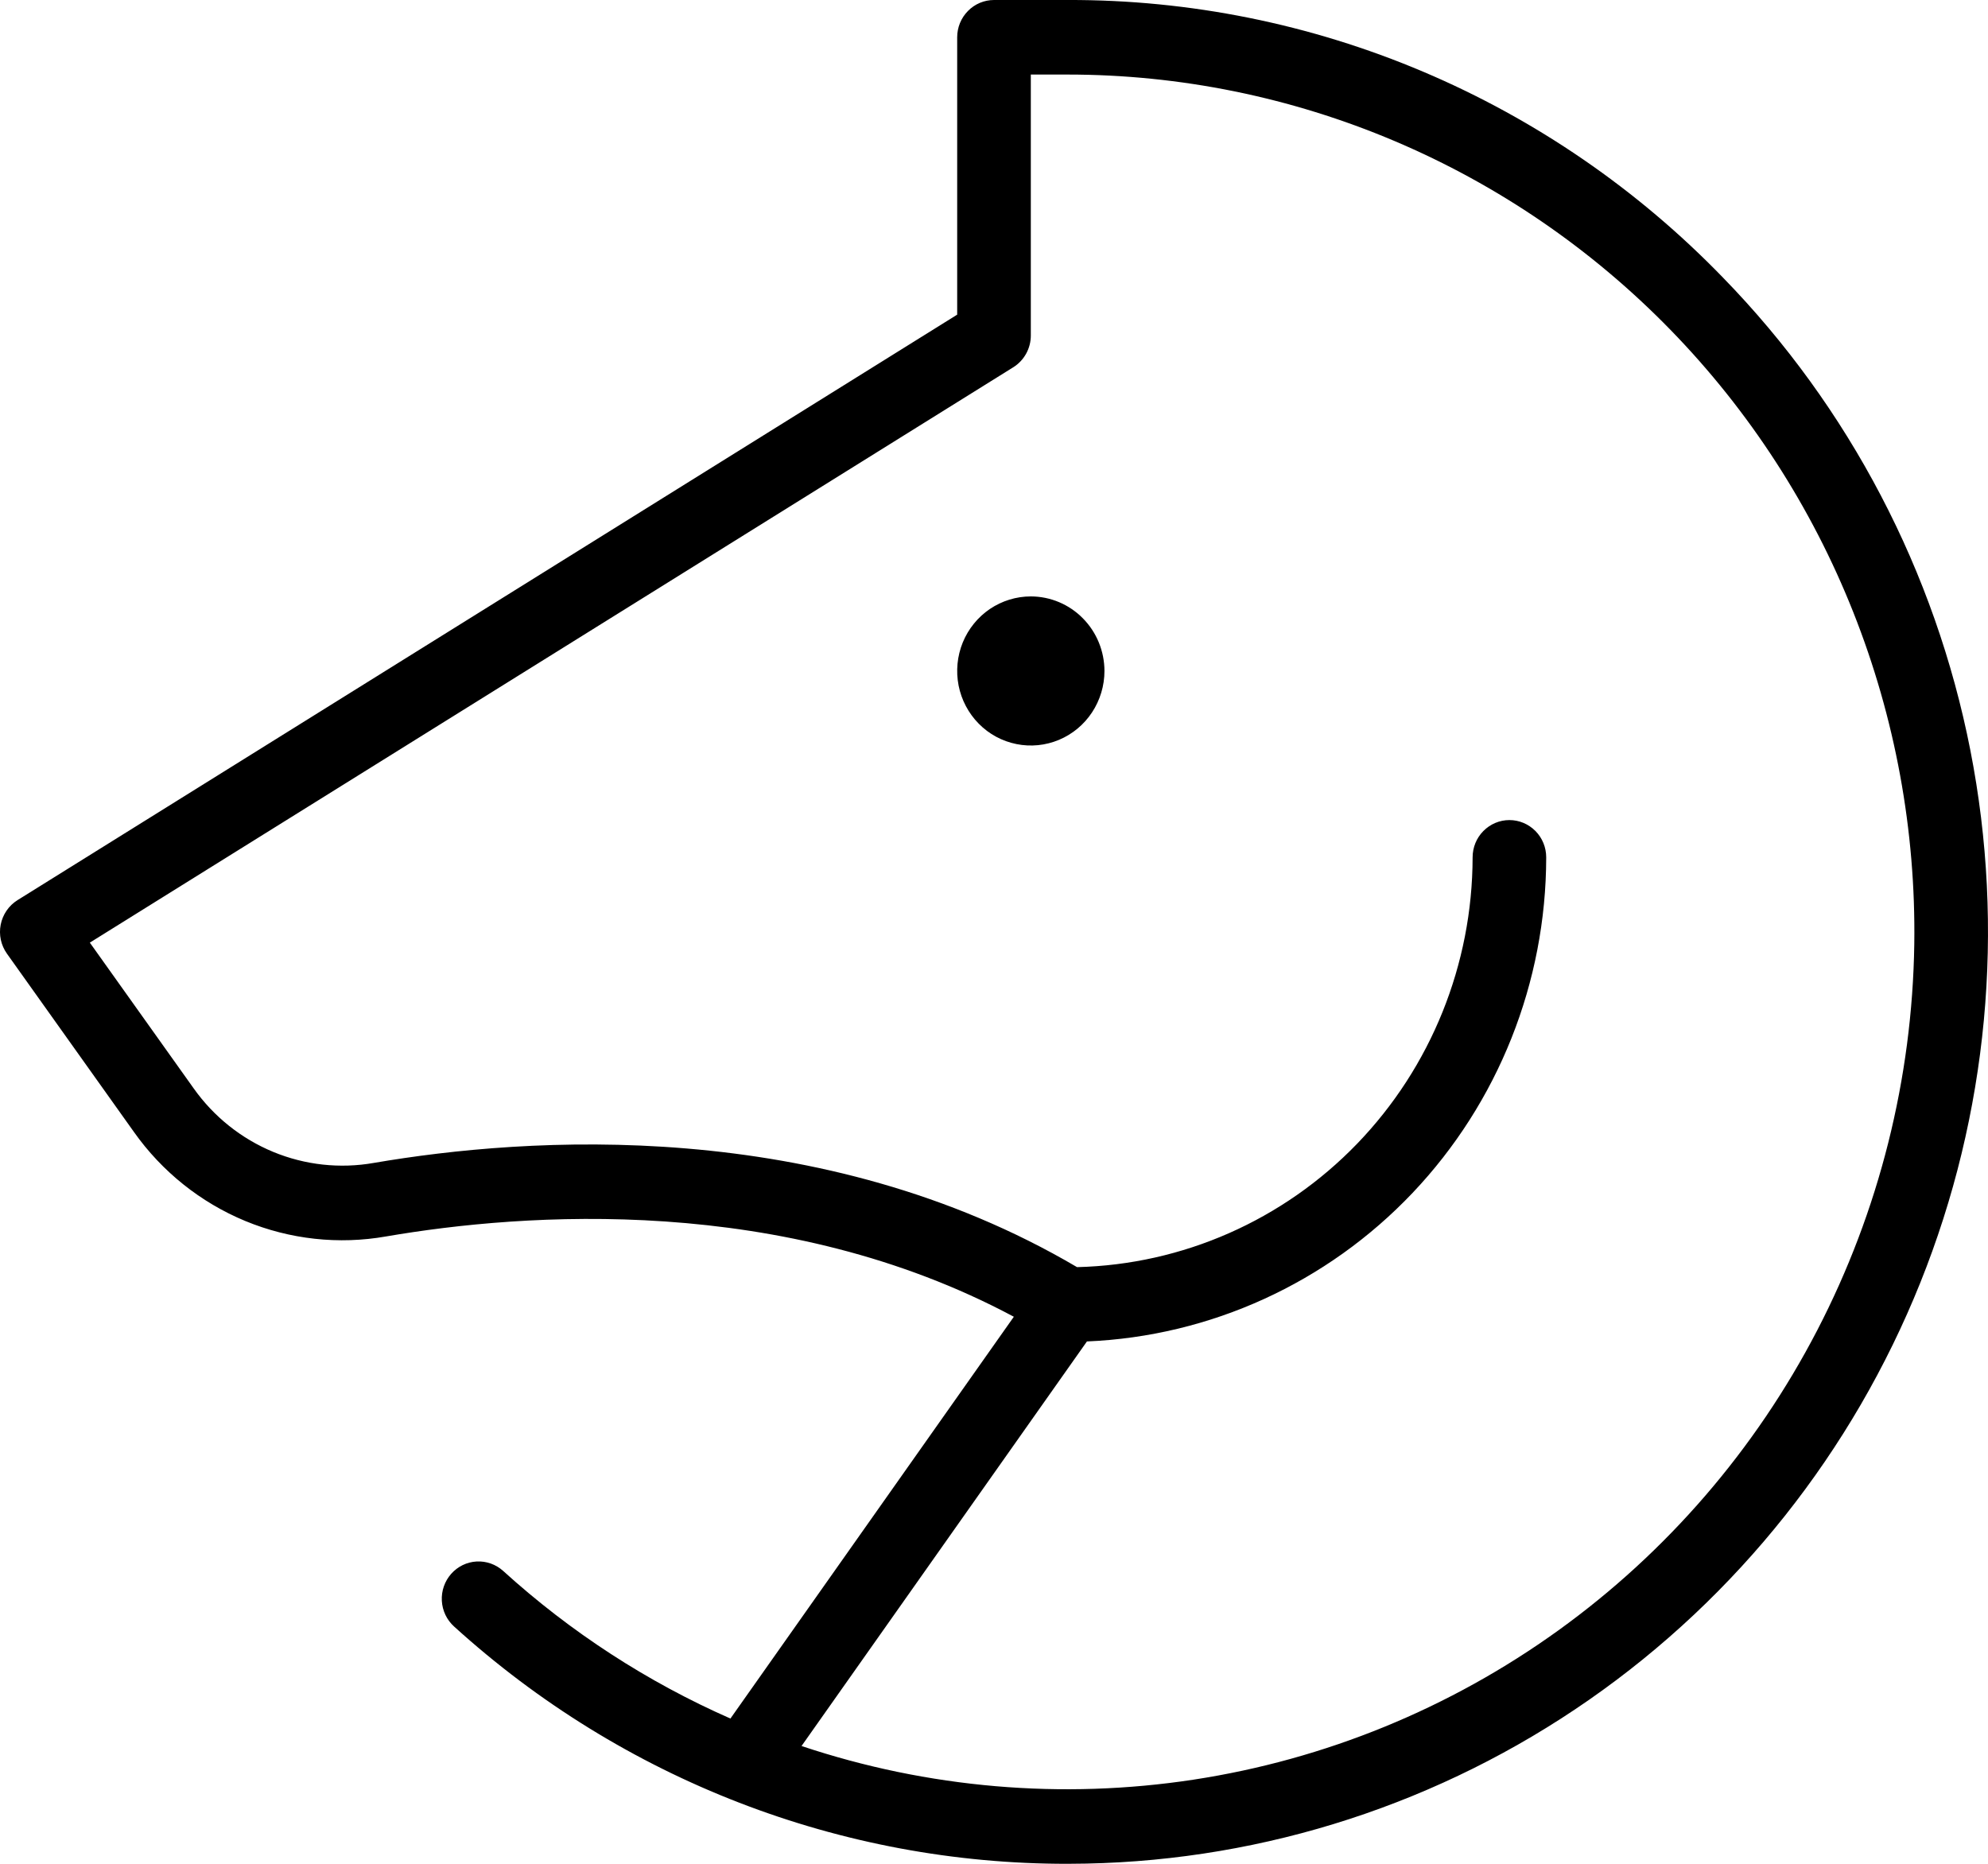 <svg width="48" height="45" viewBox="0 0 48 45" fill="none" xmlns="http://www.w3.org/2000/svg">
<path d="M41.601 6.702C39.539 4.572 37.076 2.881 34.359 1.73C31.641 0.579 28.724 -0.009 25.778 0H24C23.764 0 23.538 0.095 23.372 0.264C23.205 0.432 23.111 0.661 23.111 0.9V7.597L0.423 21.733C0.319 21.798 0.229 21.884 0.159 21.986C0.09 22.087 0.041 22.202 0.017 22.324C-0.007 22.445 -0.006 22.57 0.02 22.691C0.046 22.812 0.097 22.926 0.168 23.026L3.232 27.328C3.91 28.287 4.842 29.032 5.92 29.479C6.998 29.925 8.179 30.055 9.327 29.852C12.656 29.281 18.913 28.816 24.479 31.792L17.636 41.493C15.63 40.61 13.777 39.407 12.149 37.929C11.973 37.77 11.742 37.688 11.507 37.701C11.271 37.714 11.05 37.822 10.893 38C10.736 38.178 10.655 38.411 10.668 38.65C10.681 38.888 10.787 39.111 10.963 39.27C15.034 42.967 20.312 45.008 25.781 45C25.93 45 26.078 44.998 26.227 44.995C30.57 44.907 34.791 43.531 38.37 41.039C41.949 38.547 44.728 35.047 46.364 30.973C48 26.899 48.42 22.428 47.574 18.115C46.727 13.801 44.651 9.833 41.601 6.702ZM46.22 22.795C46.172 26.046 45.37 29.239 43.877 32.118C42.385 34.996 40.244 37.478 37.628 39.363C35.012 41.248 31.994 42.483 28.82 42.968C25.645 43.453 22.401 43.175 19.353 42.156L26.244 32.388C29.224 32.263 32.041 30.978 34.108 28.8C36.174 26.622 37.33 23.72 37.333 20.7C37.333 20.461 37.24 20.232 37.073 20.064C36.906 19.895 36.68 19.8 36.444 19.8C36.209 19.8 35.983 19.895 35.816 20.064C35.649 20.232 35.556 20.461 35.556 20.7C35.552 23.285 34.552 25.765 32.768 27.614C30.984 29.462 28.557 30.532 26.005 30.594C19.804 26.944 12.725 27.444 9.03 28.077C8.21 28.222 7.366 28.13 6.595 27.811C5.825 27.492 5.159 26.96 4.674 26.275L2.169 22.759L24.466 8.867C24.595 8.786 24.702 8.673 24.776 8.539C24.85 8.405 24.889 8.254 24.889 8.1V1.8H25.778C28.487 1.8 31.169 2.345 33.669 3.404C36.168 4.463 38.435 6.014 40.337 7.968C42.239 9.921 43.739 12.238 44.748 14.783C45.758 17.329 46.259 20.052 46.22 22.795ZM26.667 16.2C26.667 16.556 26.562 16.904 26.367 17.2C26.172 17.496 25.894 17.727 25.569 17.863C25.244 17.999 24.887 18.035 24.542 17.965C24.197 17.896 23.88 17.725 23.632 17.473C23.383 17.221 23.214 16.9 23.145 16.551C23.077 16.202 23.112 15.84 23.246 15.511C23.381 15.182 23.609 14.901 23.901 14.703C24.194 14.506 24.537 14.4 24.889 14.4C25.36 14.401 25.812 14.59 26.145 14.928C26.479 15.265 26.666 15.723 26.667 16.2Z" fill="black"/>
</svg>
